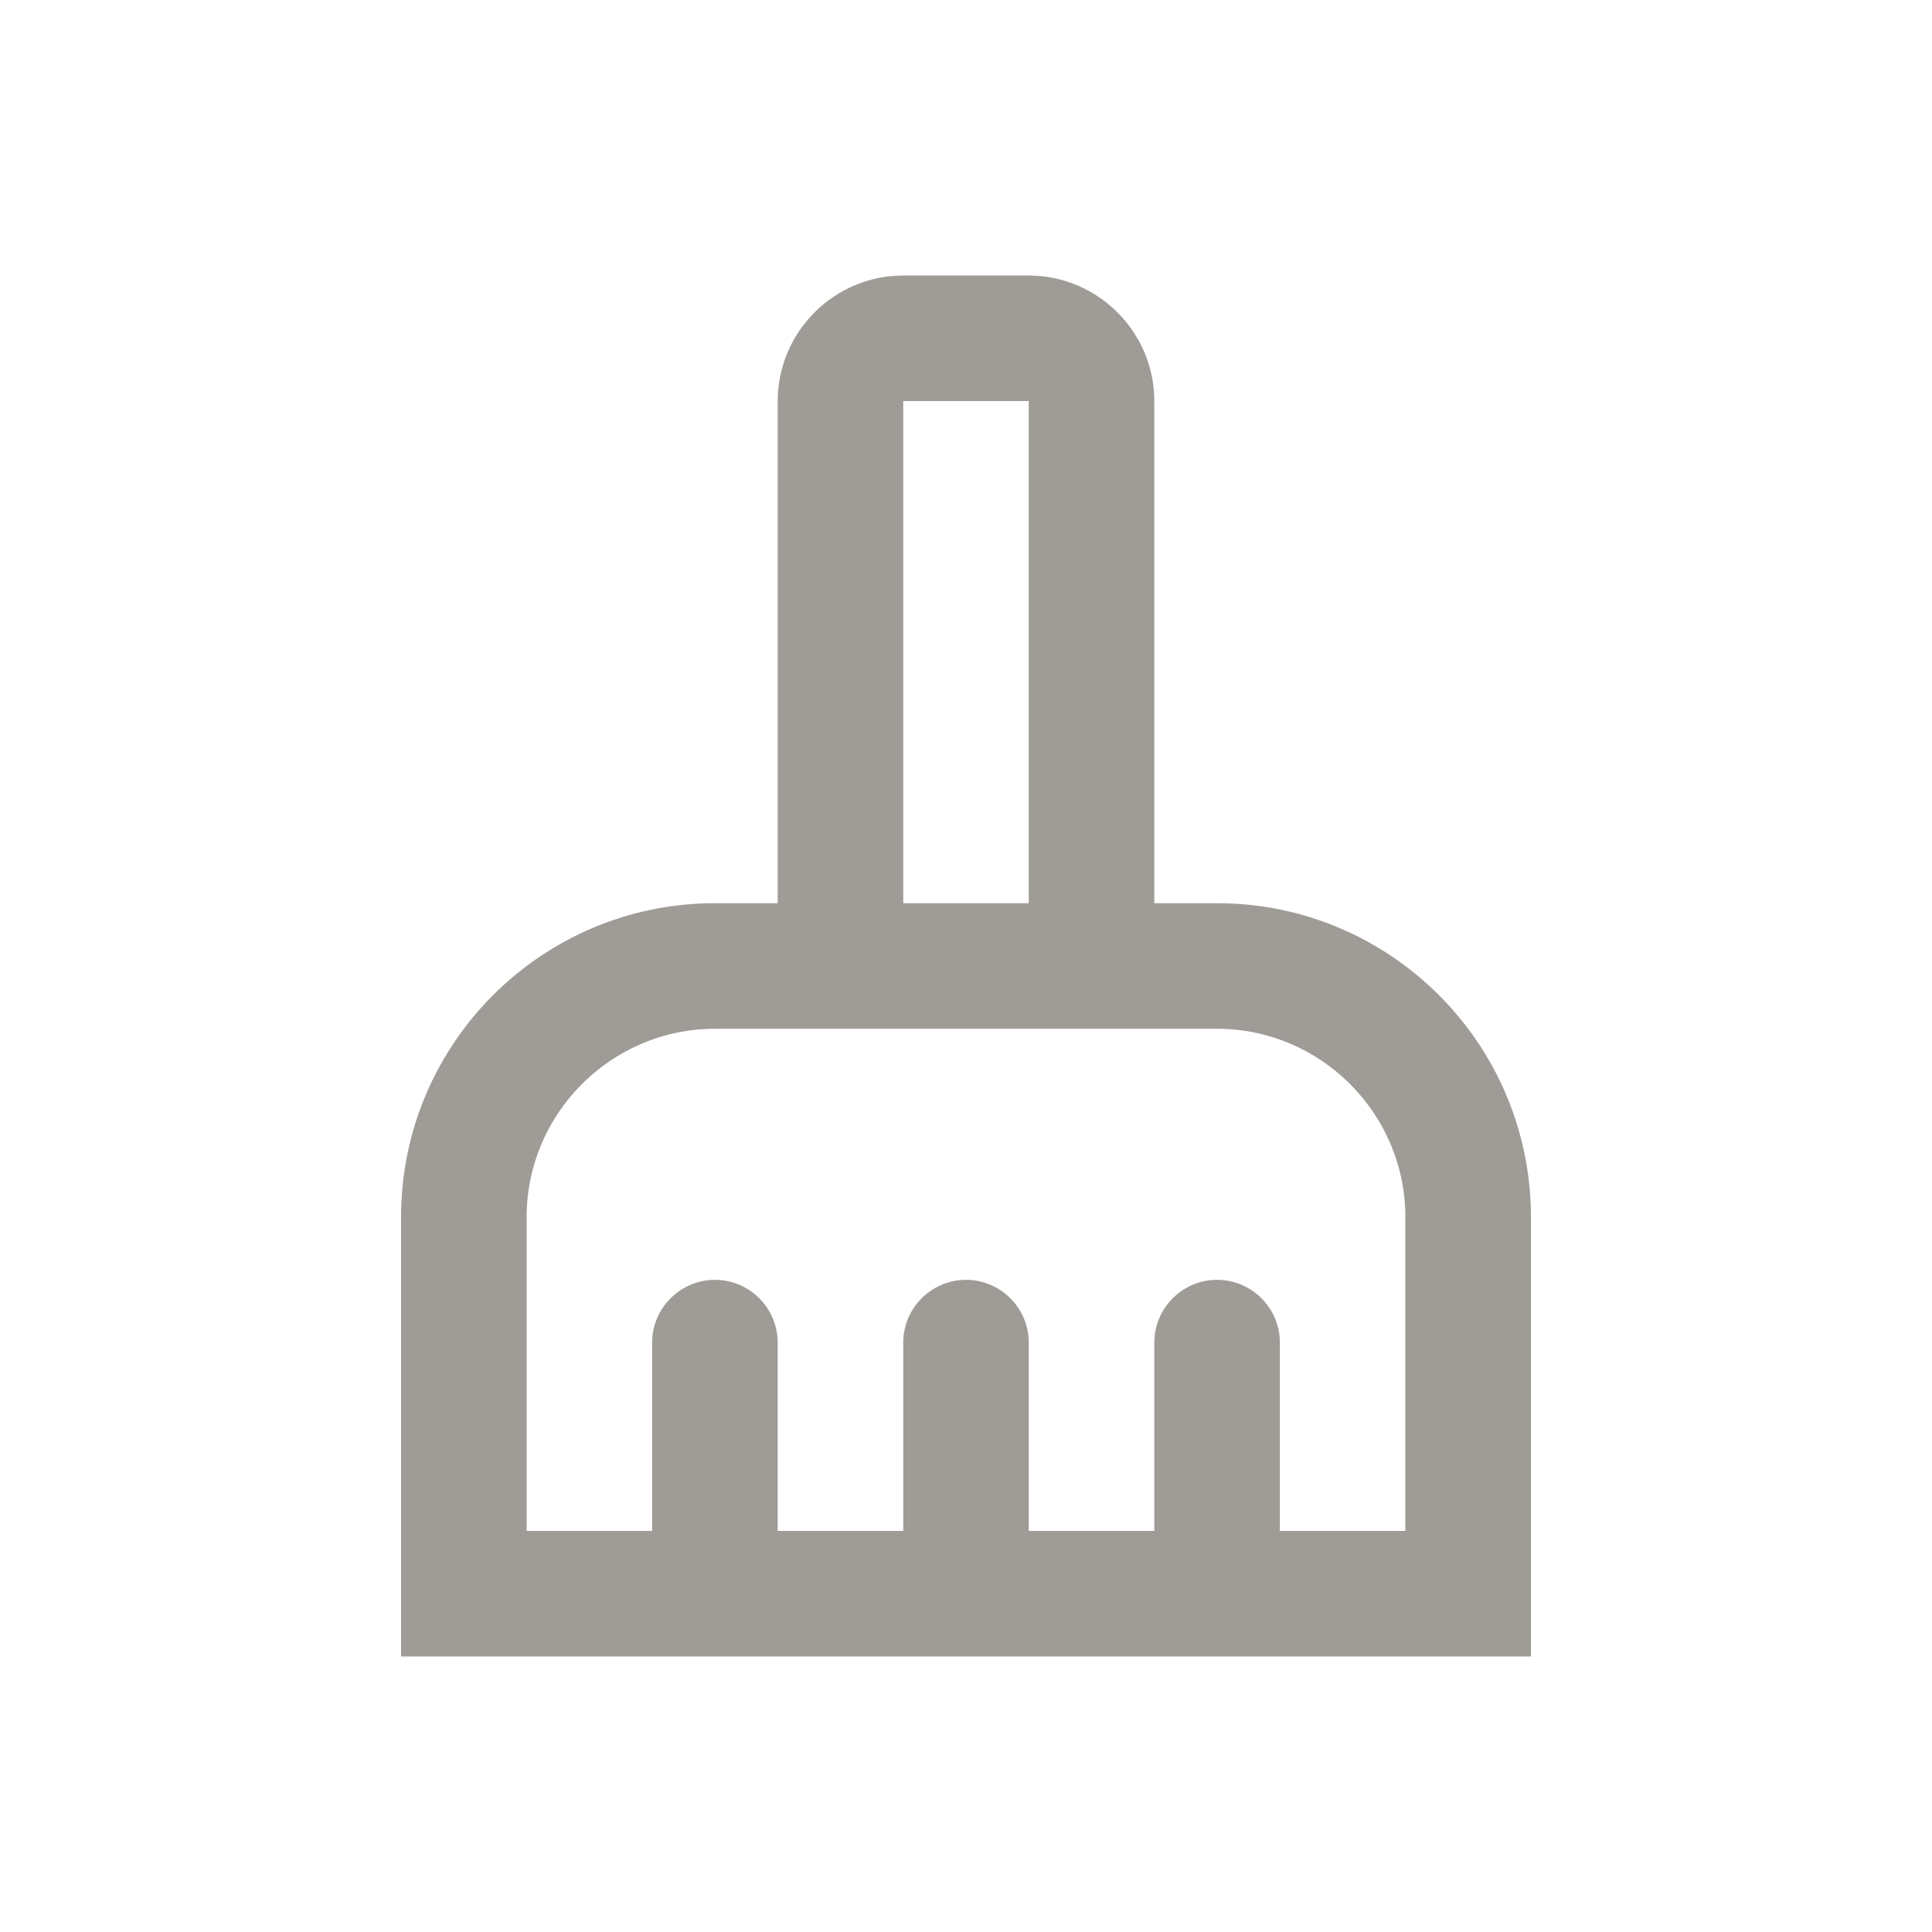 <svg width="64" height="64" viewBox="0 0 64 64" fill="none" xmlns="http://www.w3.org/2000/svg">
<g clip-path="url(#clip0_1088_19625)">
<path d="M40.317 29.92H38.238V13.286C38.238 10.998 36.367 9.127 34.079 9.127H29.921C27.633 9.127 25.762 10.998 25.762 13.286V29.92H23.683C17.944 29.92 13.286 34.578 13.286 40.317V54.872H50.714V40.317C50.714 34.578 46.056 29.92 40.317 29.92ZM29.921 13.286H34.079V29.92H29.921V13.286ZM46.555 50.713H42.397V44.475C42.397 43.332 41.461 42.396 40.317 42.396C39.173 42.396 38.238 43.332 38.238 44.475V50.713H34.079V44.475C34.079 43.332 33.144 42.396 32 42.396C30.856 42.396 29.921 43.332 29.921 44.475V50.713H25.762V44.475C25.762 43.332 24.826 42.396 23.683 42.396C22.539 42.396 21.603 43.332 21.603 44.475V50.713H17.445V40.317C17.445 36.886 20.252 34.079 23.683 34.079H40.317C43.748 34.079 46.555 36.886 46.555 40.317V50.713Z" fill="#9F9B96"/>
</g>
<defs>
<clipPath id="clip0_1088_19625">
<rect width="64" height="64" fill="white"/>
</clipPath>
</defs>
</svg>
